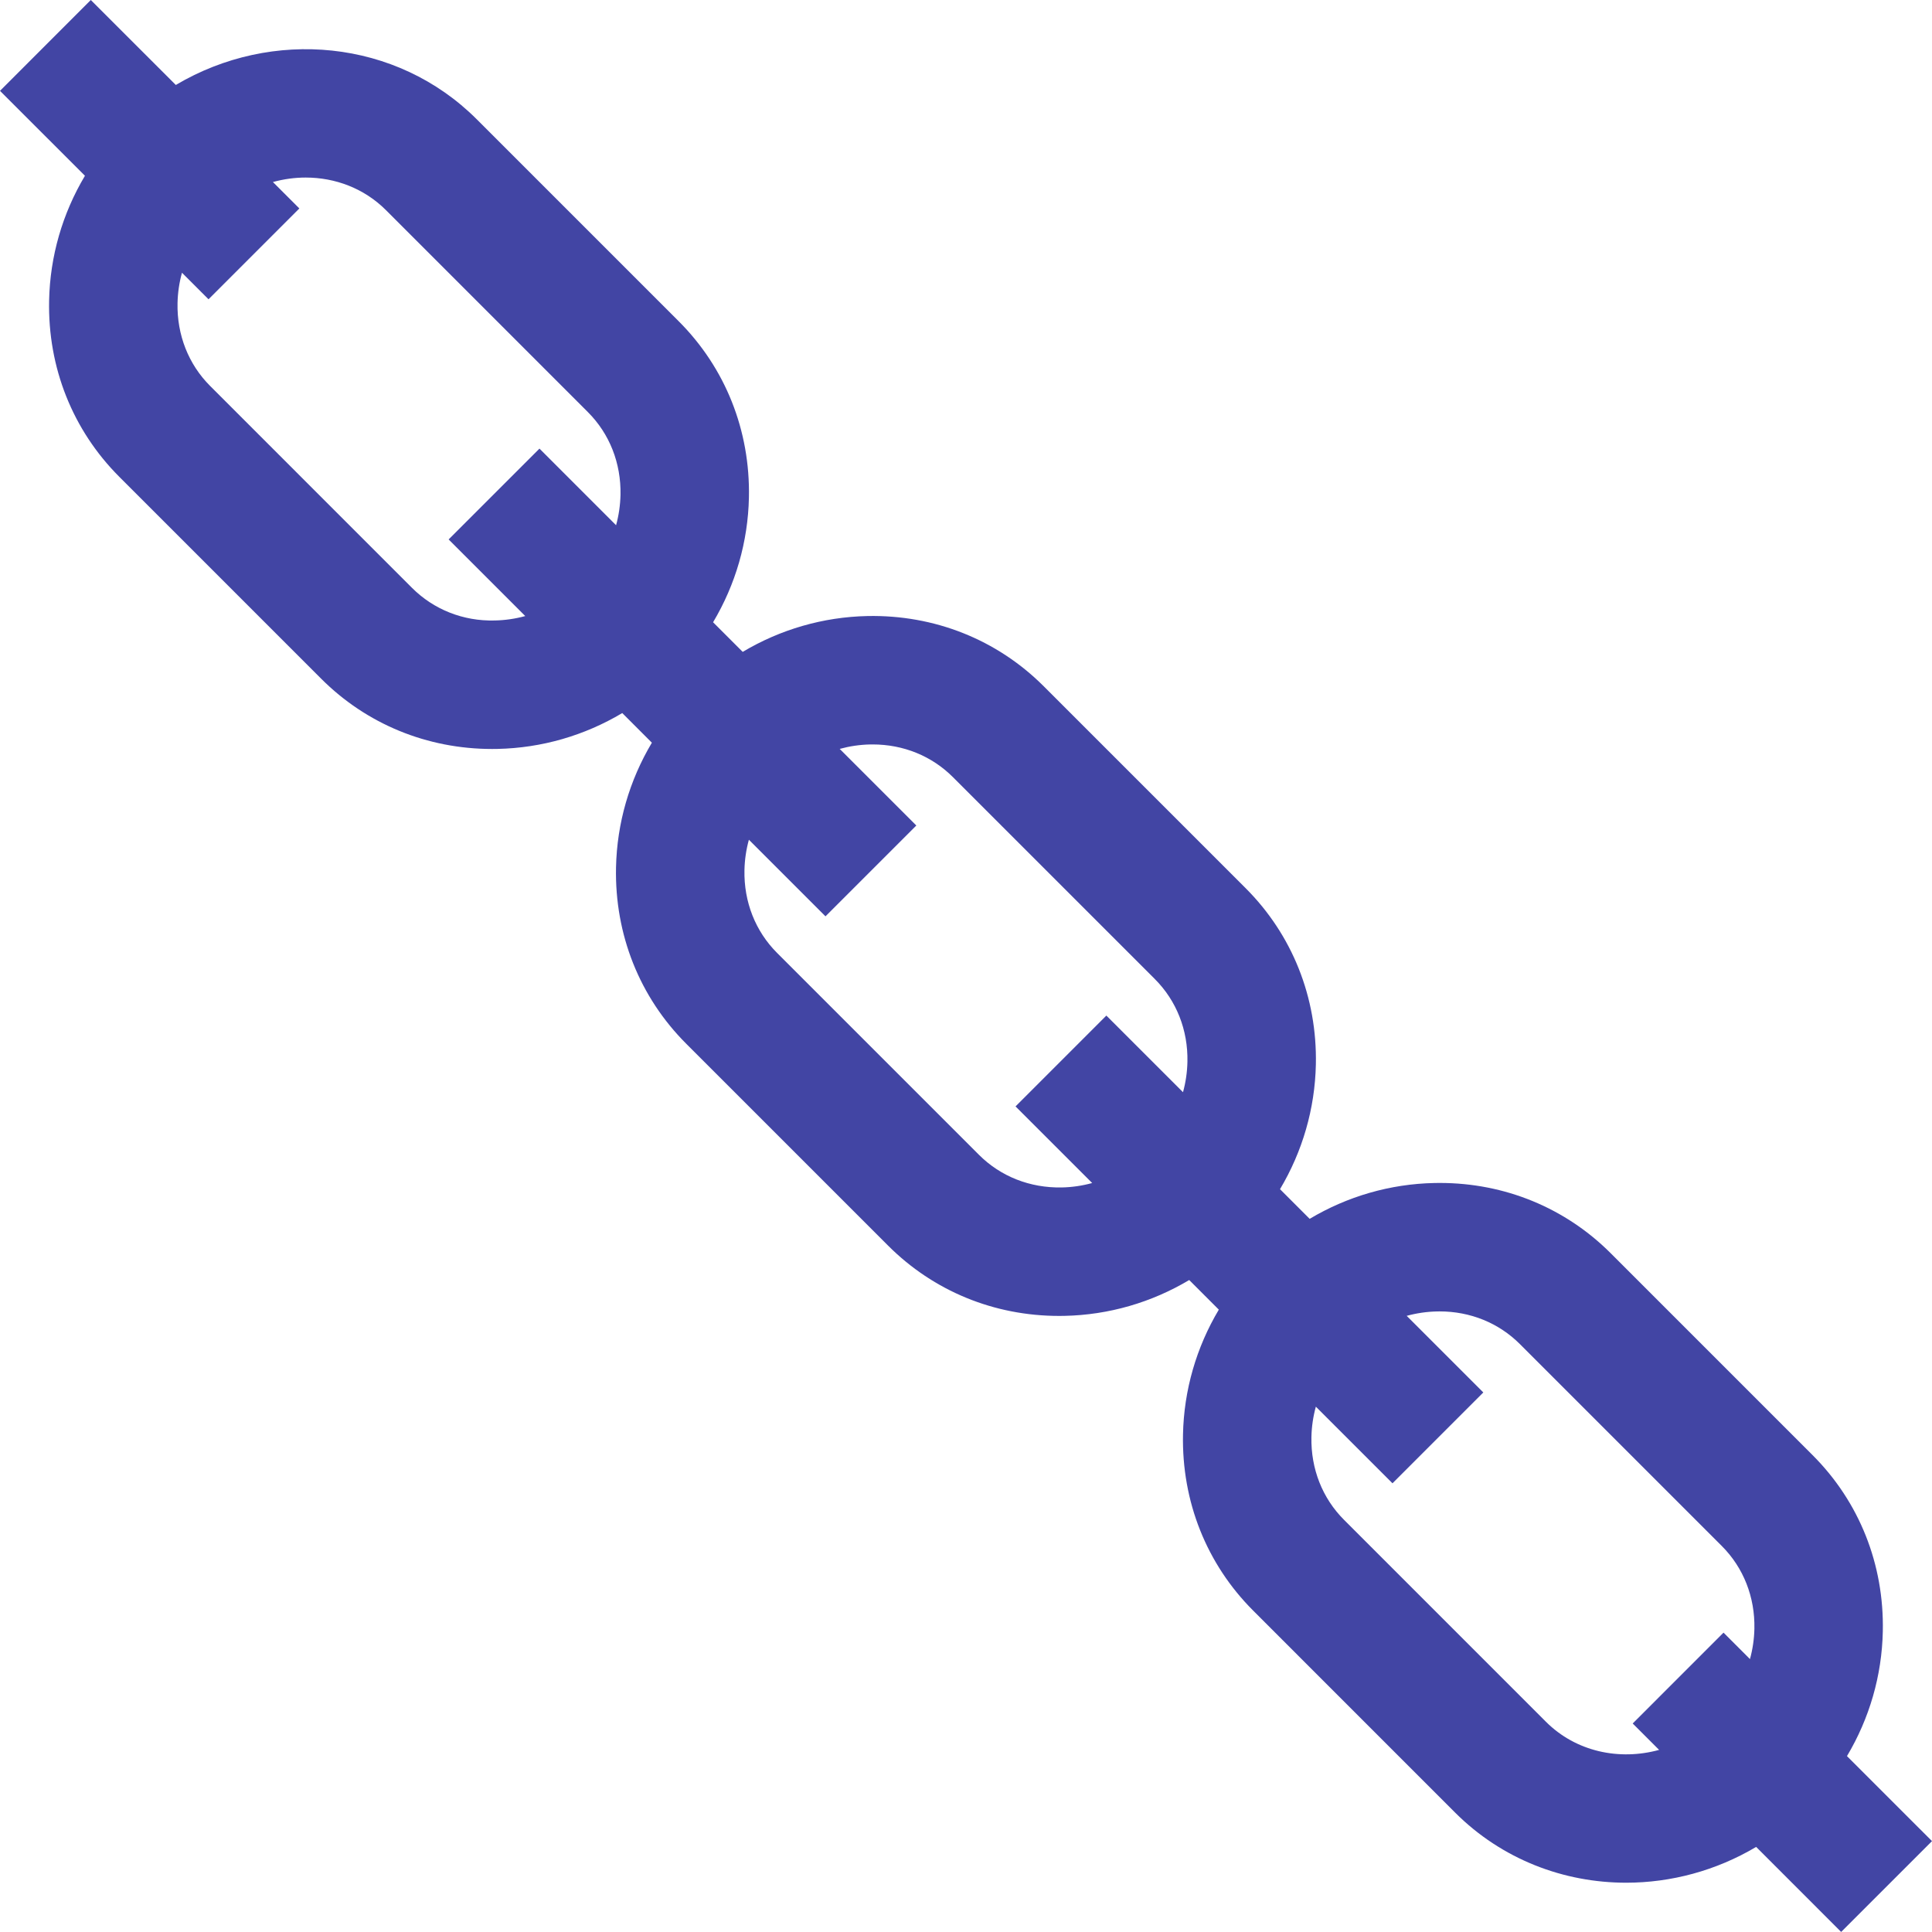 <svg width="100" height="100" viewBox="0 0 100 100" fill="none" xmlns="http://www.w3.org/2000/svg">
<g clip-path="url(#clip0_4_16)">
<path d="M95.599 90.896C96.761 88.947 97.407 86.735 97.454 84.439C97.526 80.971 96.236 77.732 93.82 75.318L83.37 64.867C81.018 62.515 77.884 61.229 74.519 61.229C74.428 61.229 74.337 61.23 74.246 61.232C71.949 61.279 69.737 61.925 67.788 63.087L66.253 61.552C67.415 59.603 68.061 57.391 68.109 55.095C68.18 51.627 66.889 48.386 64.473 45.971L54.022 35.52C51.607 33.105 48.365 31.816 44.899 31.886C42.603 31.934 40.391 32.58 38.442 33.741L36.909 32.208C38.071 30.258 38.717 28.046 38.764 25.749C38.835 22.281 37.544 19.041 35.128 16.626L24.679 6.177C20.519 2.016 14.077 1.444 9.1 4.398L4.7 0L0 4.702L4.397 9.098C3.235 11.047 2.589 13.259 2.542 15.556C2.47 19.023 3.76 22.263 6.174 24.679L16.623 35.129C18.975 37.481 22.109 38.767 25.475 38.767C25.566 38.767 25.657 38.766 25.748 38.764C28.046 38.716 30.258 38.07 32.208 36.908L33.741 38.442C32.579 40.392 31.933 42.604 31.885 44.901C31.814 48.369 33.104 51.609 35.519 54.024L45.97 64.475C48.322 66.827 51.456 68.112 54.821 68.112C54.912 68.112 55.003 68.111 55.094 68.109C57.391 68.062 59.604 67.416 61.553 66.254L63.086 67.787C61.924 69.737 61.279 71.95 61.232 74.246C61.161 77.715 62.452 80.955 64.867 83.368L75.316 93.819C77.741 96.243 80.94 97.449 84.173 97.449C86.488 97.448 88.82 96.83 90.898 95.596L95.298 99.997L100 95.296L95.599 90.896ZM31.888 27.186L27.923 23.22L23.221 27.921L27.187 31.887C26.676 32.027 26.148 32.105 25.611 32.116C23.975 32.159 22.448 31.55 21.325 30.427L10.877 19.978C9.755 18.856 9.155 17.333 9.189 15.693C9.2 15.156 9.278 14.628 9.419 14.117L10.793 15.491L15.494 10.789L14.126 9.422C14.685 9.268 15.256 9.19 15.823 9.19C17.352 9.19 18.849 9.749 19.978 10.877L30.427 21.328C31.55 22.45 32.15 23.972 32.117 25.612C32.105 26.148 32.028 26.676 31.888 27.186ZM61.232 56.532L57.265 52.566L52.564 57.268L56.531 61.233C56.021 61.373 55.493 61.452 54.957 61.462C53.314 61.494 51.794 60.896 50.672 59.774L40.221 49.323C39.099 48.201 38.499 46.679 38.533 45.038C38.544 44.502 38.622 43.975 38.762 43.464L42.727 47.429L47.429 42.728L43.463 38.763C43.973 38.623 44.501 38.544 45.036 38.533C45.08 38.532 45.124 38.532 45.168 38.532C46.758 38.532 48.228 39.129 49.321 40.222L59.772 50.672L59.772 50.673C60.895 51.795 61.495 53.317 61.461 54.957C61.45 55.494 61.372 56.022 61.232 56.532ZM90.578 85.874L89.209 84.505L84.508 89.207L85.875 90.574C83.808 91.142 81.566 90.666 80.017 89.118L69.568 78.668C68.445 77.546 67.846 76.024 67.879 74.383C67.89 73.847 67.968 73.319 68.108 72.809L72.075 76.775L76.776 72.073L72.81 68.108C73.32 67.969 73.847 67.891 74.382 67.88C74.426 67.879 74.47 67.878 74.513 67.878C76.104 67.878 77.575 68.476 78.668 69.568L89.119 80.019L89.12 80.02C90.242 81.142 90.841 82.662 90.807 84.302C90.796 84.837 90.718 85.365 90.578 85.874Z" fill="#4245A4"/>
</g>
<defs>
<clipPath id="clip0_4_16">
<rect width="100" height="100" fill="white" transform="translate(0 -0.001)"/>
</clipPath>
</defs>
</svg>
